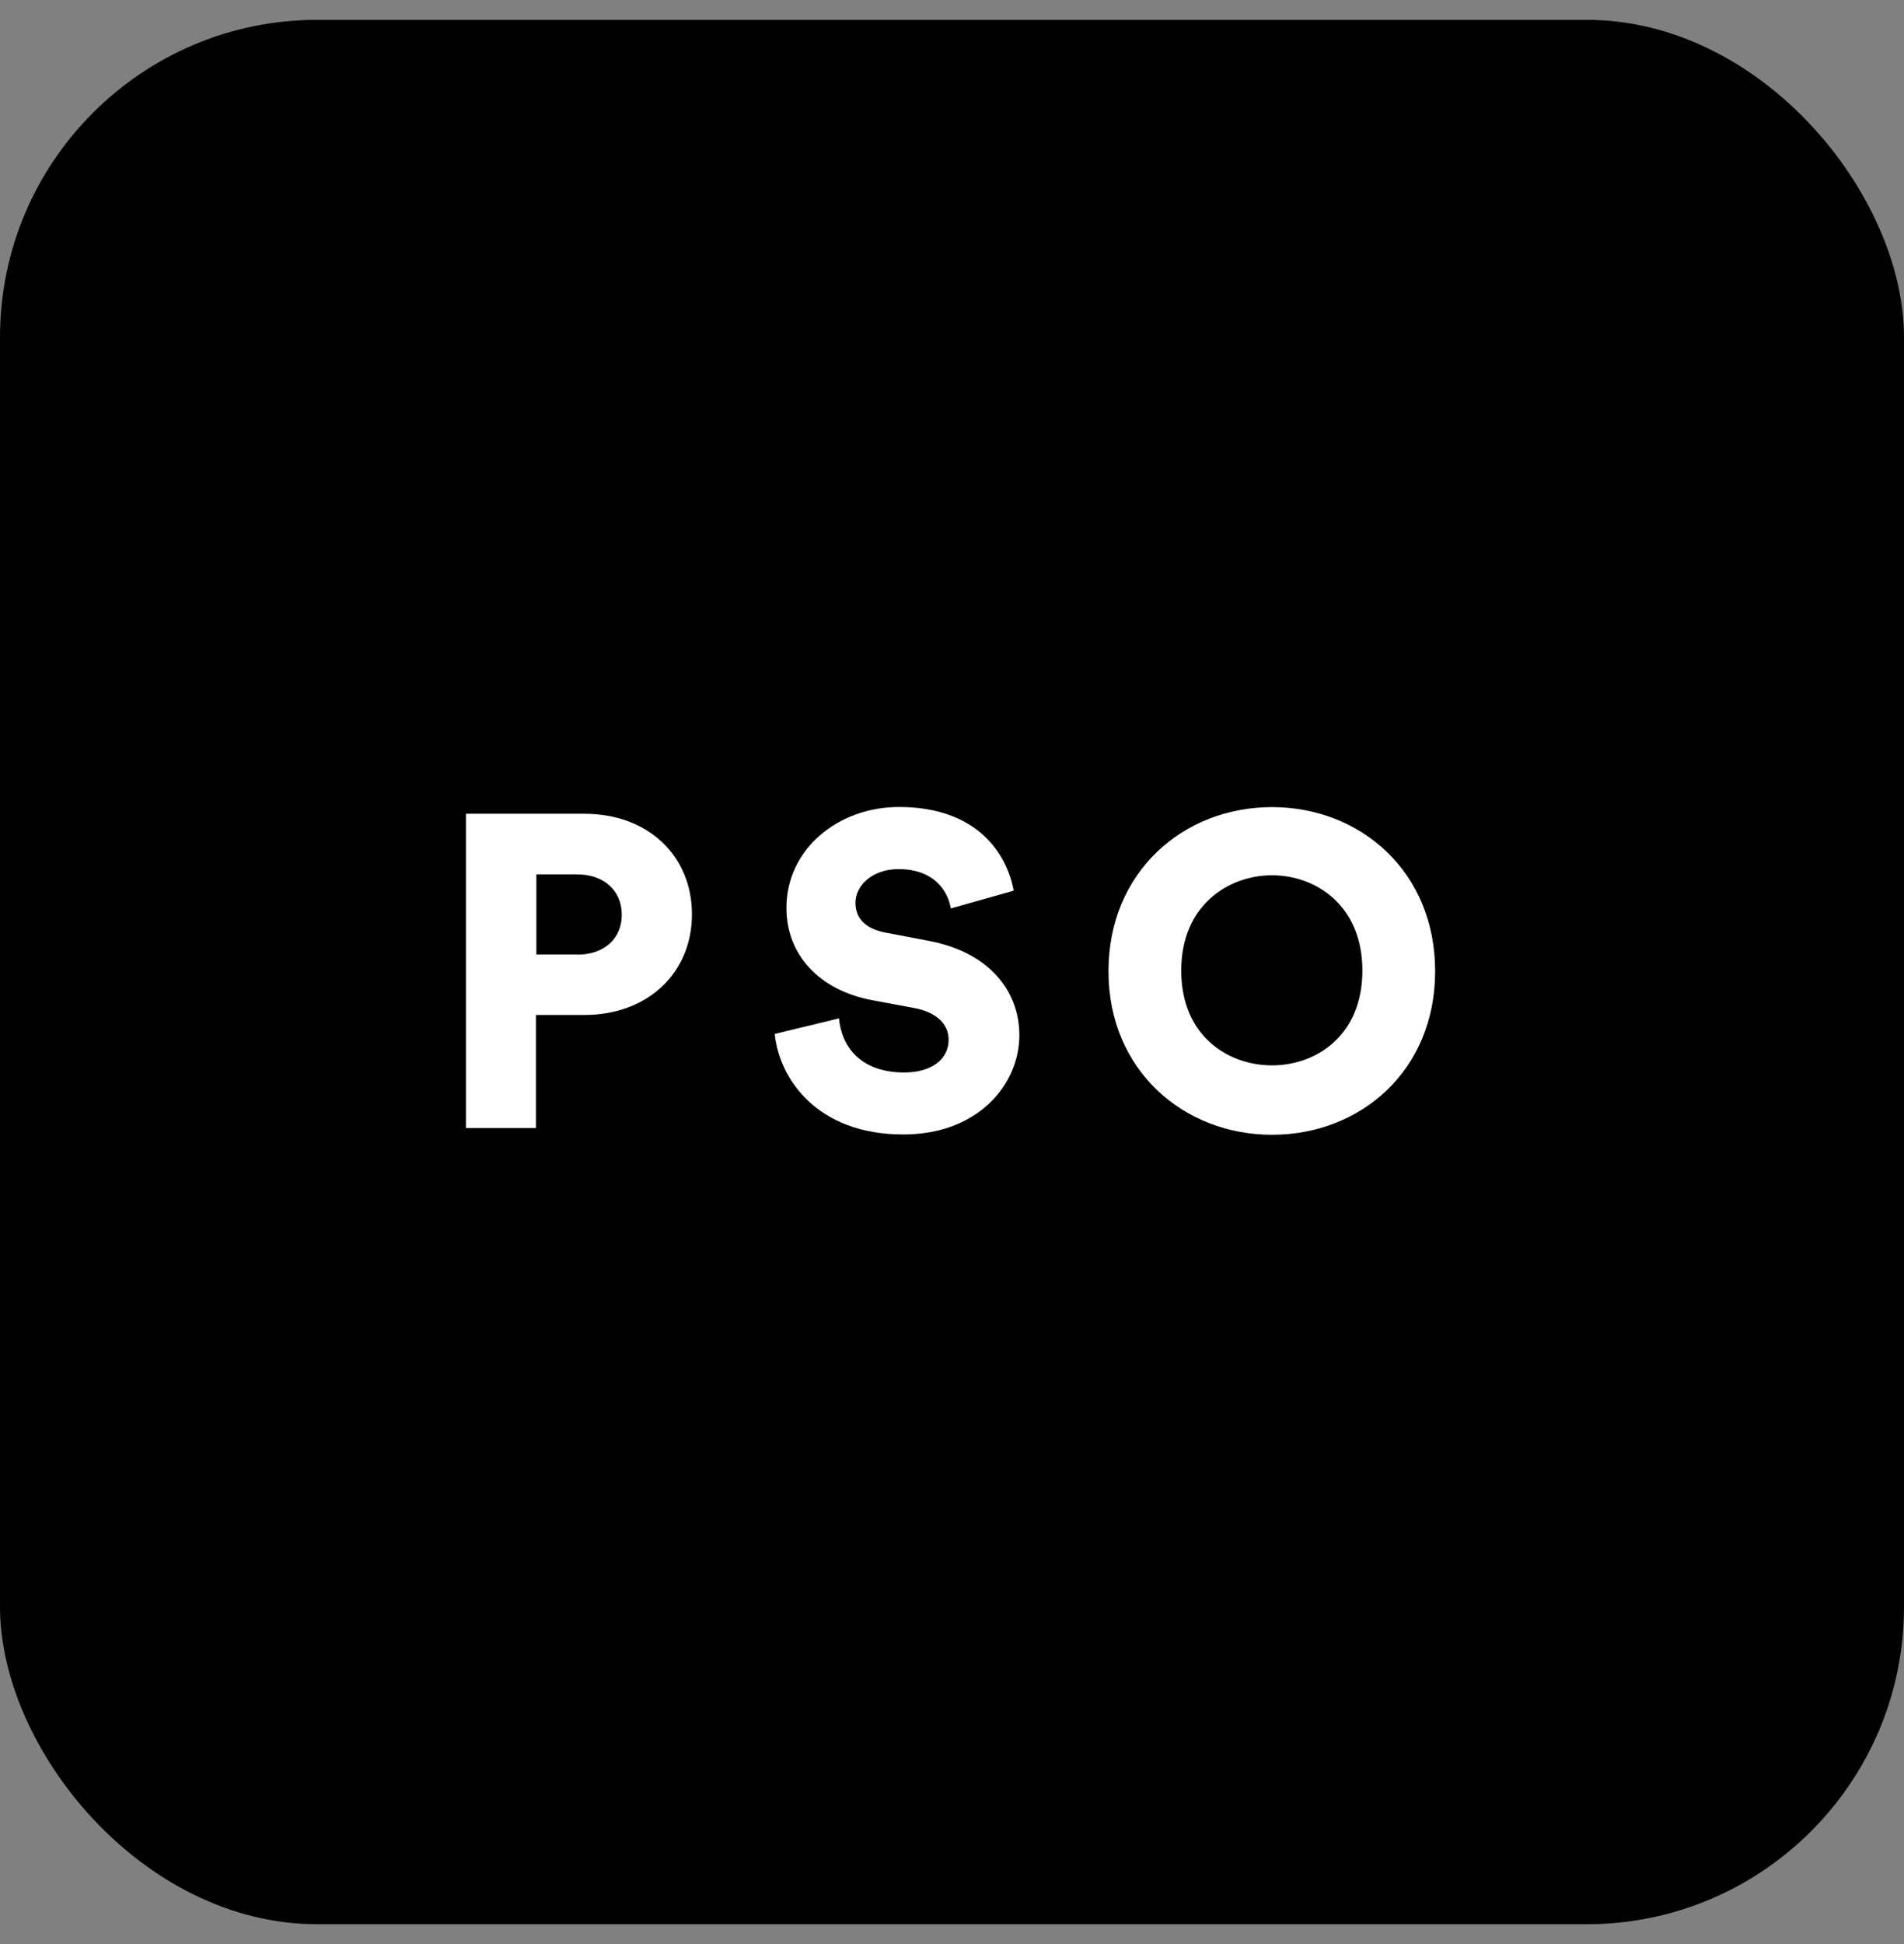 <svg width="48" height="49" viewBox="0 0 48 49" fill="none" xmlns="http://www.w3.org/2000/svg">
<rect x="0" y="0" width="48" height="49" fill="#808080" stroke="none"/>
<rect y="0.5" width="48" height="48" rx="8" fill="#FAF8F7" style="fill:#FAF8F7;fill:color(display-p3 0.98 0.973 0.969);fill-opacity:1;"/>
<path d="M9.5 18.206V30.794H32.208C35.682 30.794 38.5 27.976 38.5 24.502C38.5 21.027 35.682 18.21 32.208 18.21H9.5V18.206Z" fill="#28418D" style="fill:#28418D;fill:color(display-p3 0.157 0.255 0.553);fill-opacity:1;"/>
<path d="M13.511 25.582V28.431H11.746V20.511H14.731C16.34 20.511 17.444 21.572 17.444 23.045C17.444 24.517 16.336 25.582 14.731 25.582H13.515H13.511ZM14.548 24.063C15.217 24.063 15.675 23.67 15.675 23.056C15.675 22.442 15.217 22.038 14.548 22.038H13.522V24.059H14.548V24.063Z" fill="white" style="fill:white;fill-opacity:1;"/>
<path d="M23.969 22.901C23.915 22.532 23.611 21.906 22.651 21.906C21.991 21.906 21.567 22.318 21.567 22.753C21.567 23.134 21.8 23.414 22.348 23.511L23.409 23.713C24.917 23.993 25.698 24.964 25.698 26.091C25.698 27.331 24.661 28.594 22.772 28.594C20.584 28.594 19.643 27.176 19.531 26.06L21.151 25.668C21.217 26.395 21.711 27.032 22.795 27.032C23.487 27.032 23.915 26.698 23.915 26.204C23.915 25.804 23.592 25.512 23.067 25.411L21.983 25.209C20.642 24.953 19.826 24.059 19.826 22.885C19.826 21.389 21.143 20.34 22.663 20.34C24.641 20.34 25.387 21.525 25.555 22.45L23.969 22.897V22.901Z" fill="white" style="fill:white;fill-opacity:1;"/>
<path d="M32.068 20.343C34.291 20.343 36.18 21.964 36.18 24.479C36.18 26.993 34.291 28.602 32.068 28.602C29.845 28.602 27.945 26.981 27.945 24.479C27.945 21.976 29.833 20.343 32.068 20.343ZM32.068 26.853C33.164 26.853 34.346 26.115 34.346 24.463C34.346 22.811 33.16 22.061 32.068 22.061C30.976 22.061 29.779 22.811 29.779 24.463C29.779 26.115 30.964 26.853 32.068 26.853Z" fill="white" style="fill:white;fill-opacity:1;"/>
</svg>
